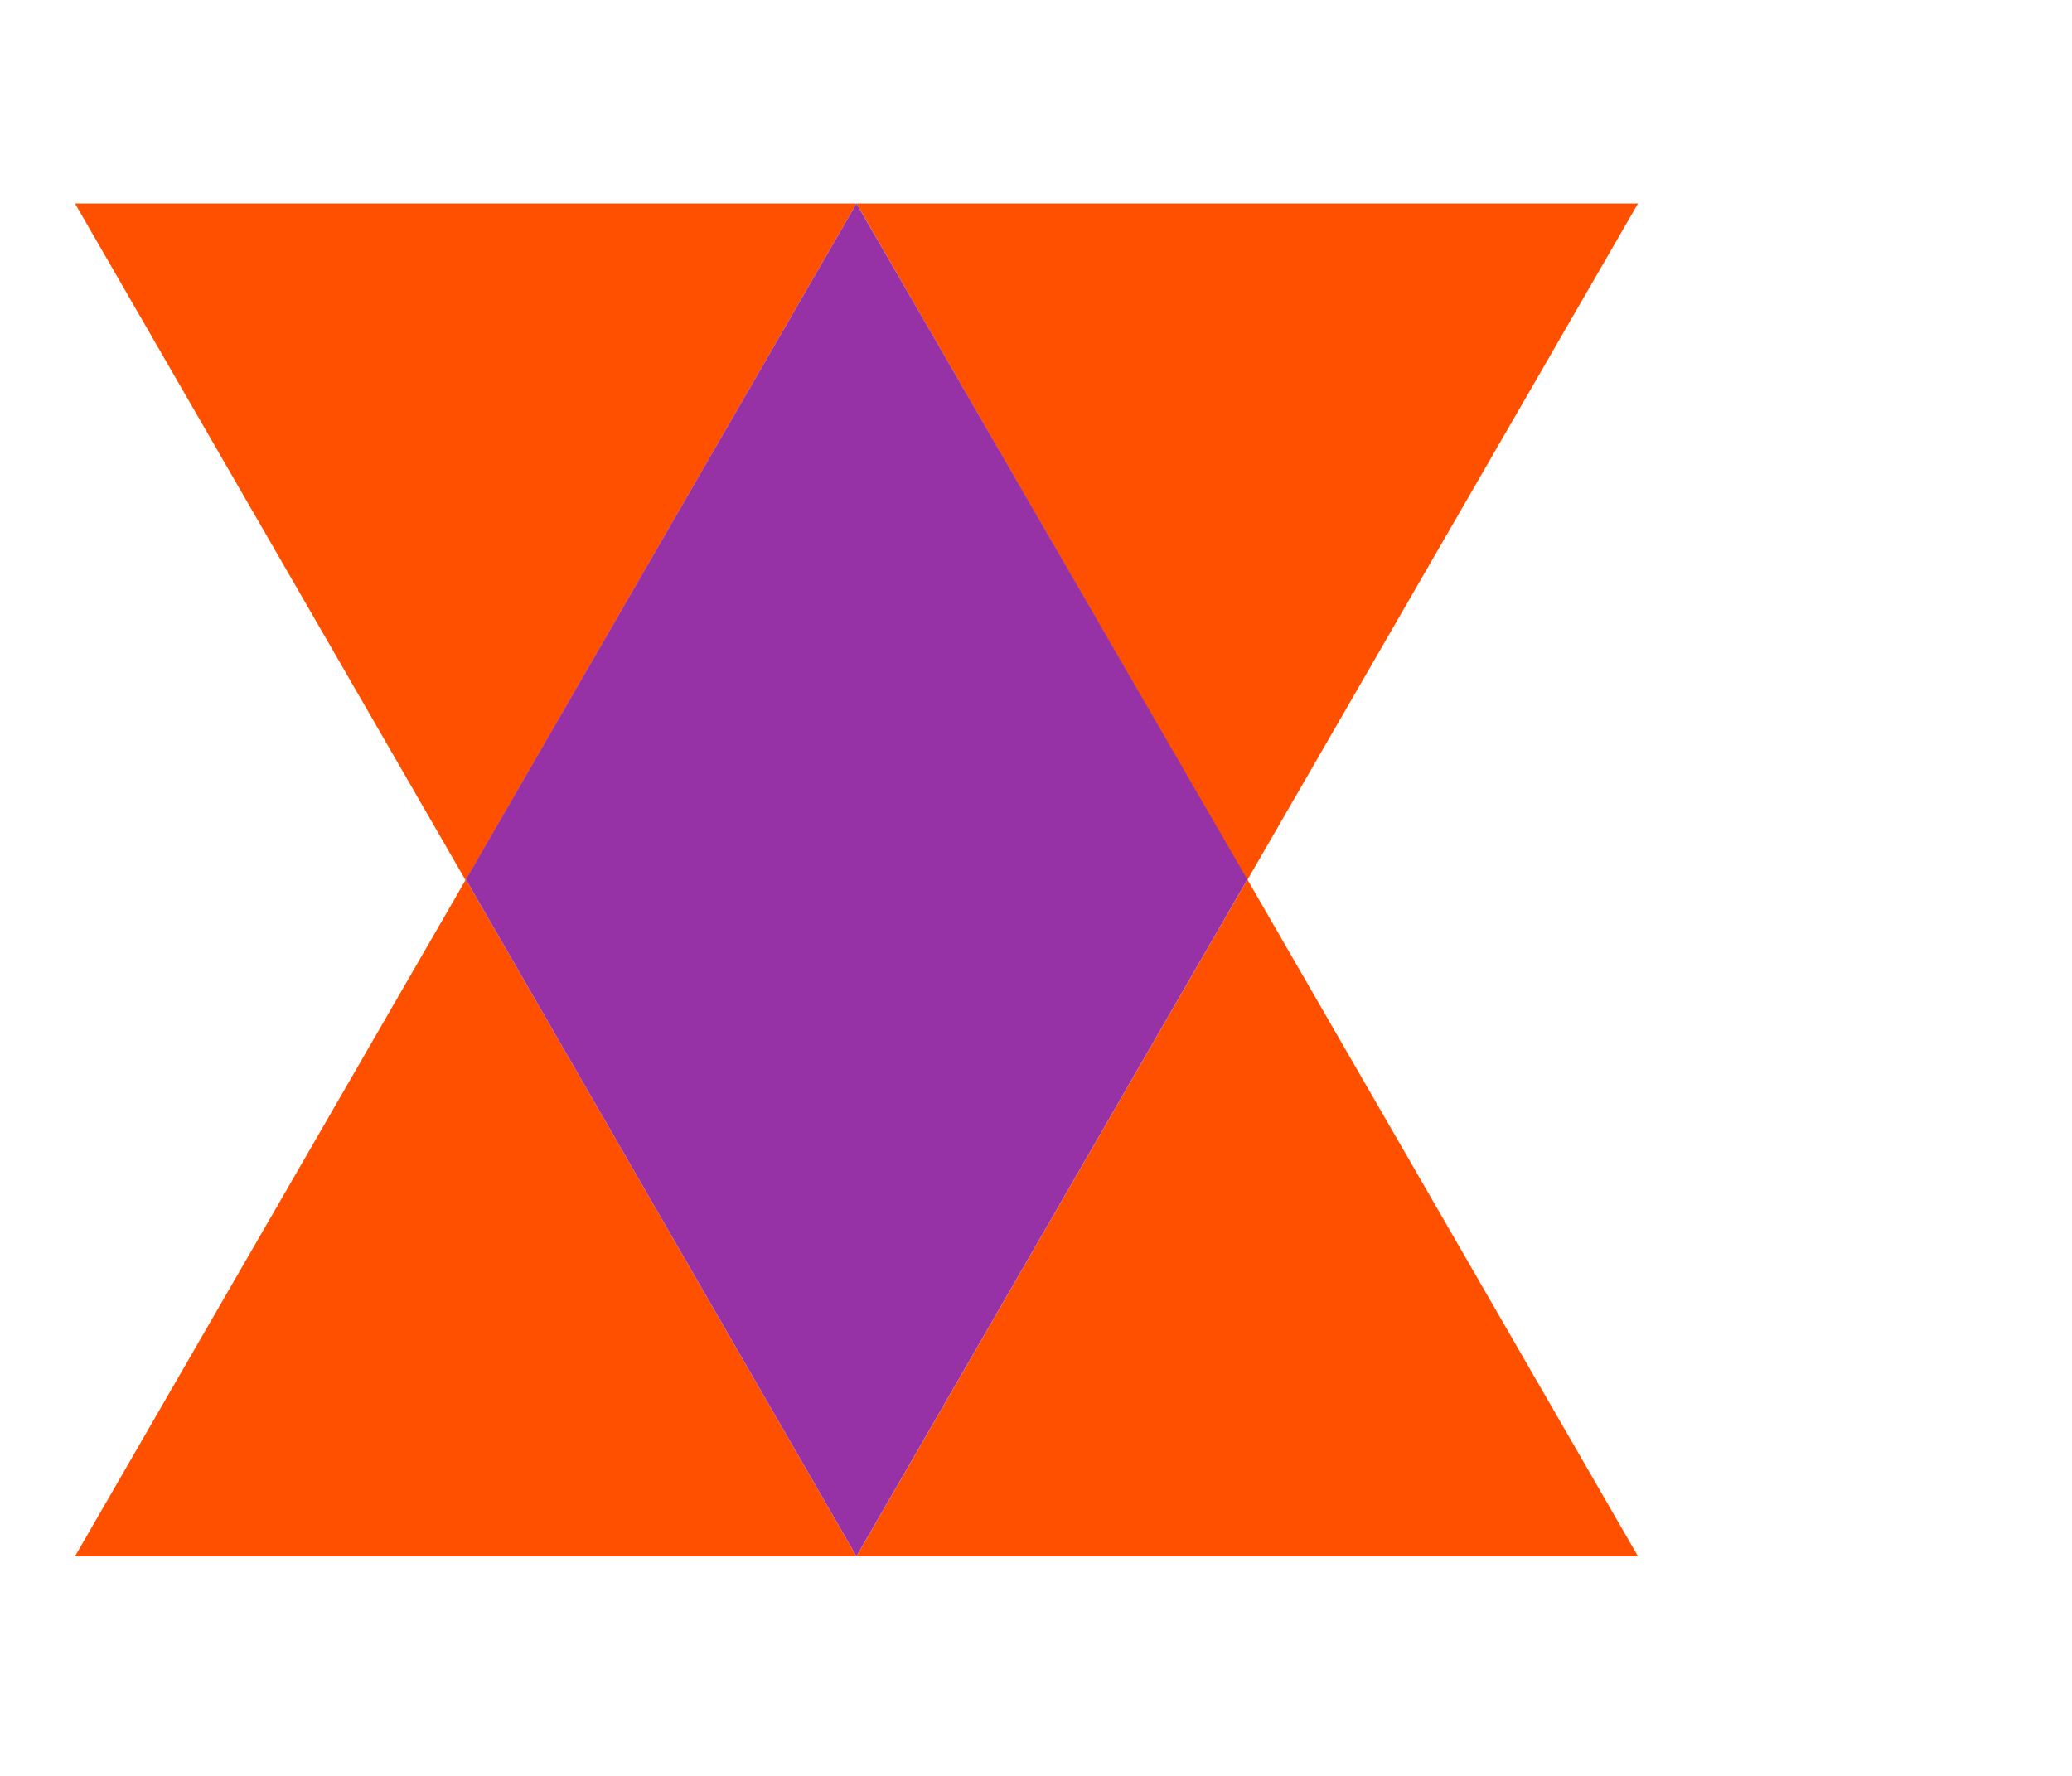 <svg id="symbol_kr" xmlns="http://www.w3.org/2000/svg" width="112" height="96">
    <defs>
        <style>
            .cls-2{fill:#ff5000}
        </style>
    </defs>
    <g id="그룹_1262" data-name="그룹 1262" transform="translate(4.054 11)">
        <path id="패스_1297" data-name="패스 1297" class="cls-2" d="m128.661 325.189 21.115 36.589 21.124-36.589z" transform="translate(-128.661 -325.189)"/>
        <path id="패스_1298" data-name="패스 1298" class="cls-2" d="m147.311 325.189 21.115 36.589 21.129-36.589z" transform="translate(-105.067 -325.189)"/>
        <path id="패스_1299" data-name="패스 1299" class="cls-2" d="m189.554 377.91-21.115-36.588-21.128 36.588z" transform="translate(-105.067 -304.78)"/>
        <path id="패스_1300" data-name="패스 1300" class="cls-2" d="m170.9 377.91-21.11-36.589-21.129 36.589z" transform="translate(-128.661 -304.78)"/>
        <path id="패스_1301" data-name="패스 1301" d="m159.1 325.189-21.111 36.541 21.111 36.589 21.129-36.588z" transform="translate(-116.86 -325.189)" style="fill:#9632a5"/>
    </g>
</svg>
